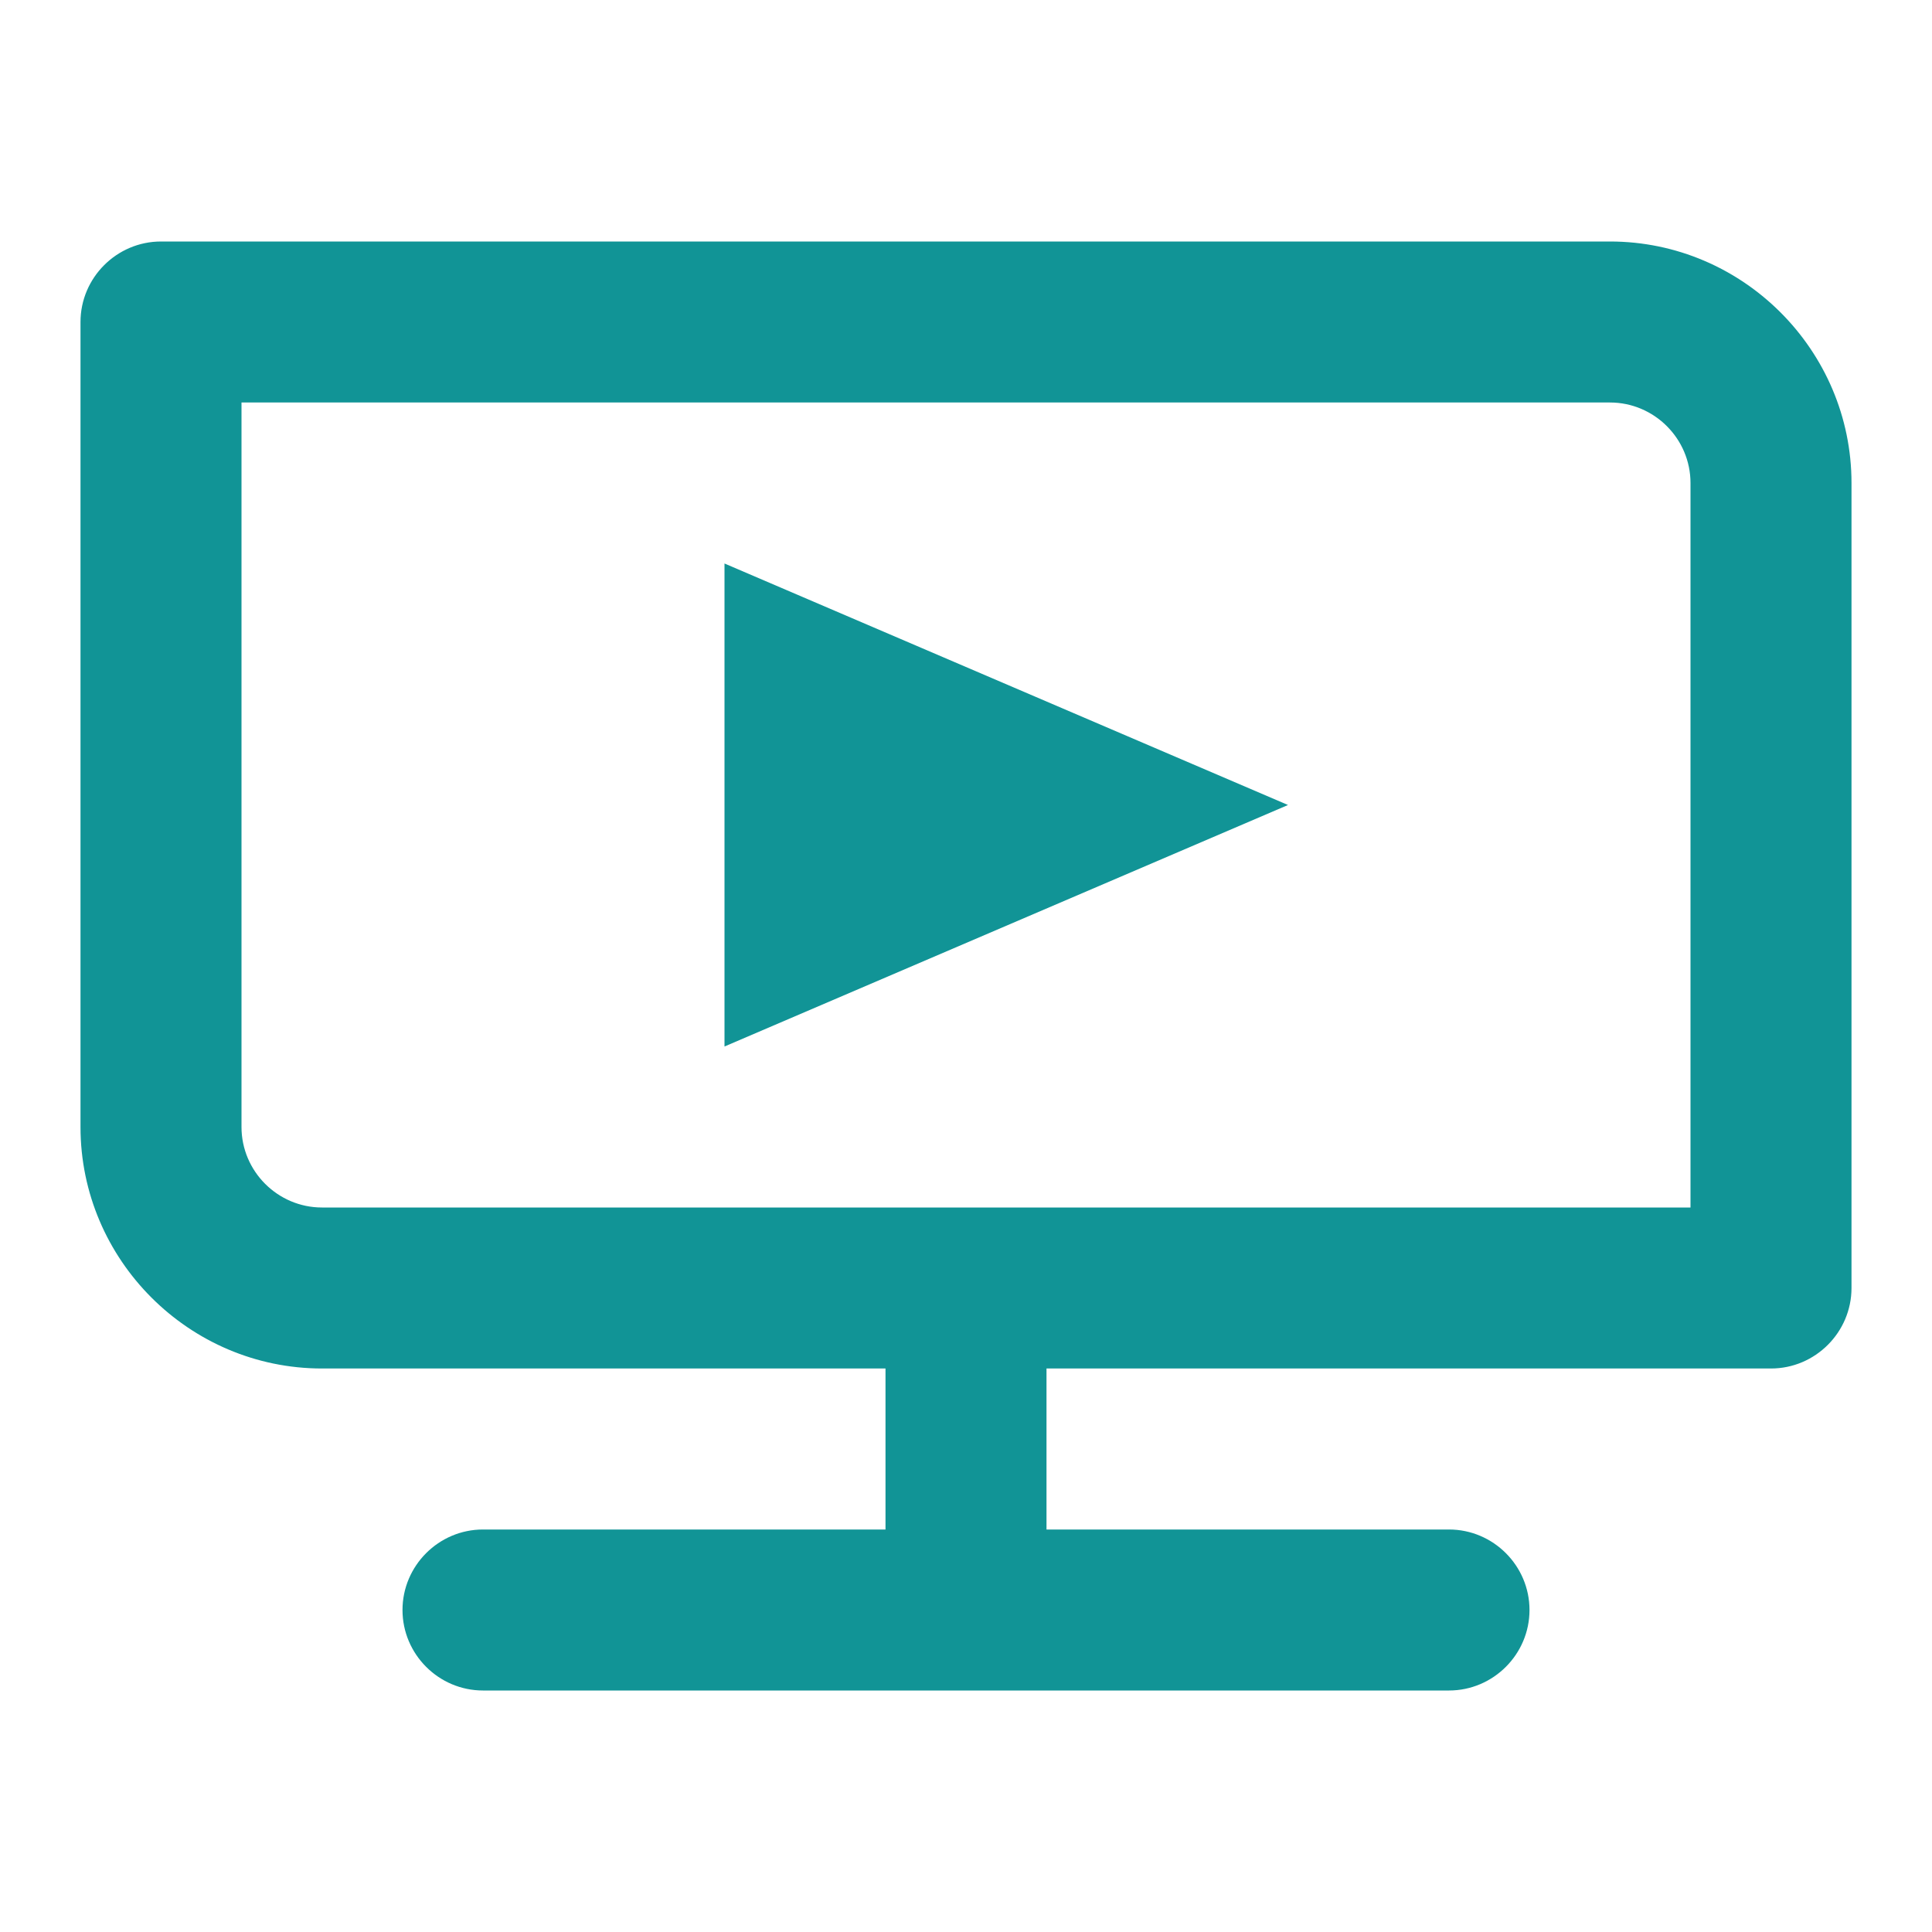 <svg width="24" height="24" viewBox="0 0 24 24" fill="none" xmlns="http://www.w3.org/2000/svg">
<path d="M20 3H2C1.45 3 1 3.45 1 4V14C1 15.65 2.35 17 4 17H11V19H6C5.45 19 5 19.45 5 20C5 20.55 5.45 21 6 21H18C18.55 21 19 20.55 19 20C19 19.45 18.55 19 18 19H13V17H22C22.55 17 23 16.55 23 16V6C23 4.35 21.65 3 20 3ZM21 15H4C3.45 15 3 14.55 3 14V5H20C20.55 5 21 5.45 21 6V15Z" fill="#119496"/>
<path d="M9 13L16 10L9 7V13Z" fill="#119496"/>
</svg>
